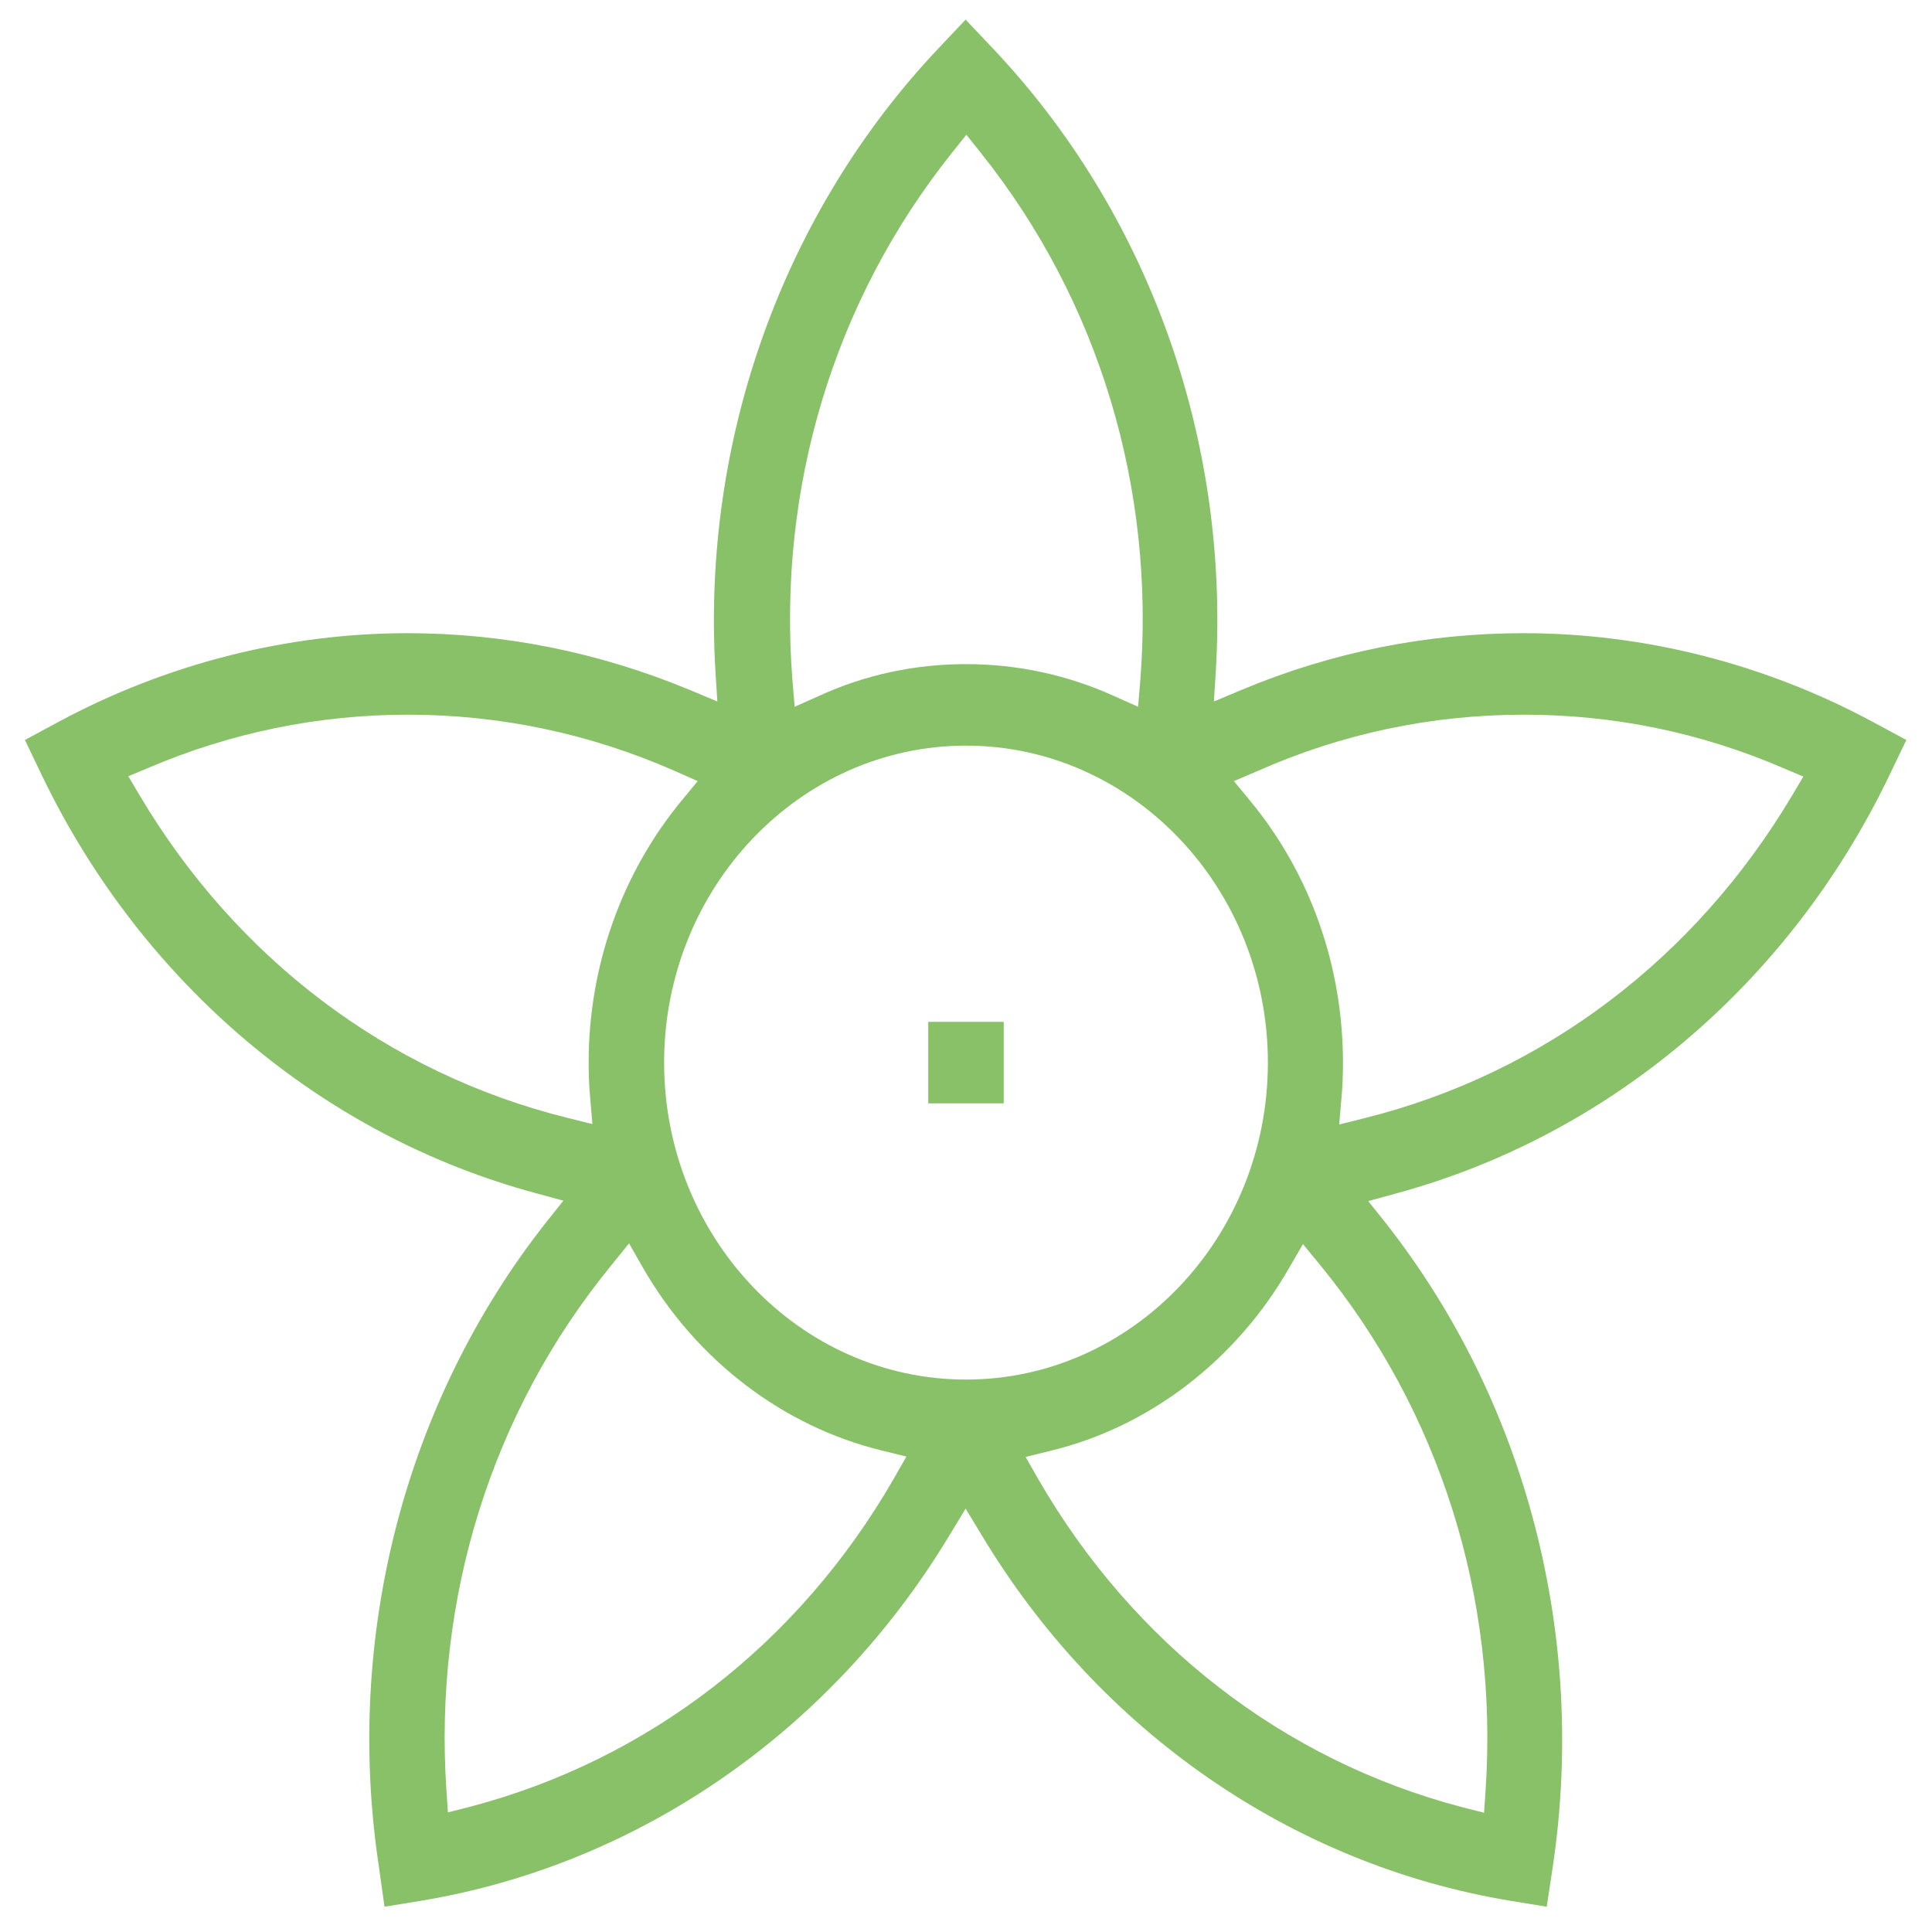 <?xml version="1.0" encoding="utf-8"?>
<!-- Generator: Adobe Illustrator 27.6.1, SVG Export Plug-In . SVG Version: 6.00 Build 0)  -->
<svg version="1.1" id="Layer_1" xmlns="http://www.w3.org/2000/svg" xmlns:xlink="http://www.w3.org/1999/xlink" x="0px" y="0px"
	 viewBox="0 0 512 512" style="enable-background:new 0 0 512 512;" xml:space="preserve">
<style type="text/css">
	.st0{fill:#88c168;}
</style>
<g>
	<g>
		<g>
			<path class="st0" d="M100.4,494.6c-9.2-60.9,6.9-123.1,44.2-170.5l4.7-5.9l-7.3-2C85.5,301,37.8,260.7,11.3,205.9l-4.7-9.8
				l9.1-4.9c28.5-15.3,60.4-23.4,92.3-23.4c25.7,0,50.8,5.1,74.7,15l7.4,3.1l-0.5-8c-3.7-61.5,18-121.7,59.3-165.3l7-7.4l7,7.4
				c41.4,43.6,63,103.8,59.3,165.3l-0.5,8l7.4-3.1c23.9-10,49-15,74.7-15c31.9,0,63.8,8.1,92.3,23.4l9.1,4.9l-4.7,9.8
				c-26.5,54.9-74.1,95.1-130.6,110.4l-7.3,2l4.7,5.9c37.2,47.4,53.3,109.6,44.2,170.5l-1.6,10.6l-9.8-1.6
				c-57.7-9.6-108.7-44.9-139.9-96.8l-4.3-7.1l-4.3,7.1c-31.3,51.9-82.3,87.2-139.9,96.8l-9.8,1.6L100.4,494.6z M341.7,335.9
				c-14,24.5-37.1,42.3-63.4,48.6l-6.5,1.6l3.3,5.8c25.2,43.7,65.1,74.6,112.3,87l5.9,1.5l0.4-6c3.4-51-12.1-100.4-43.8-139.1
				l-4.6-5.6L341.7,335.9z M162.1,335.2c-31.7,38.7-47.2,88.1-43.8,139.1l0.4,6l5.9-1.5c47.2-12.4,87.1-43.2,112.3-87l3.3-5.8
				l-6.5-1.6c-26.3-6.4-49.4-24.1-63.4-48.6l-3.6-6.3L162.1,335.2z M256,197.6c-44.1,0-80,37.7-80,84c0,46.3,35.9,84,80,84
				c44.1,0,80-37.7,80-84C336,235.3,300.1,197.6,256,197.6z M403.9,189.4c-24.5,0-48.3,5-70.8,15L327,207l4.2,5.1
				c16,19.3,24.7,43.9,24.7,69.5c0,3.1-0.1,6.2-0.4,9.4l-0.6,7l6.8-1.7c47.3-11.8,87.5-42.2,113.3-85.6l2.9-4.9l-5.2-2.2
				C450.7,194.1,427.6,189.4,403.9,189.4z M108.1,189.4c-23.6,0-46.8,4.7-68.8,14.1l-5.3,2.2l2.9,4.9
				c25.7,43.4,65.9,73.8,113.3,85.6l6.8,1.7l-0.6-7c-0.3-3.2-0.4-6.3-0.4-9.4c0-25.5,8.8-50.2,24.7-69.4l4.2-5.1l-6.1-2.7
				C156.3,194.4,132.5,189.4,108.1,189.4z M256,176c13.5,0,26.7,2.8,39.1,8.4l6.5,2.9l0.6-7.1c4-50.9-11-100.5-42.2-139.6l-3.9-4.9
				l-3.9,4.9c-31.2,39.1-46.2,88.7-42.2,139.6l0.6,7.1l6.5-2.9C229.3,178.8,242.5,176,256,176z"/>
		</g>
		<g>
			<rect x="246" y="270.8" class="st0" width="20" height="21.6"/>
		</g>
	</g>
</g>
</svg>
